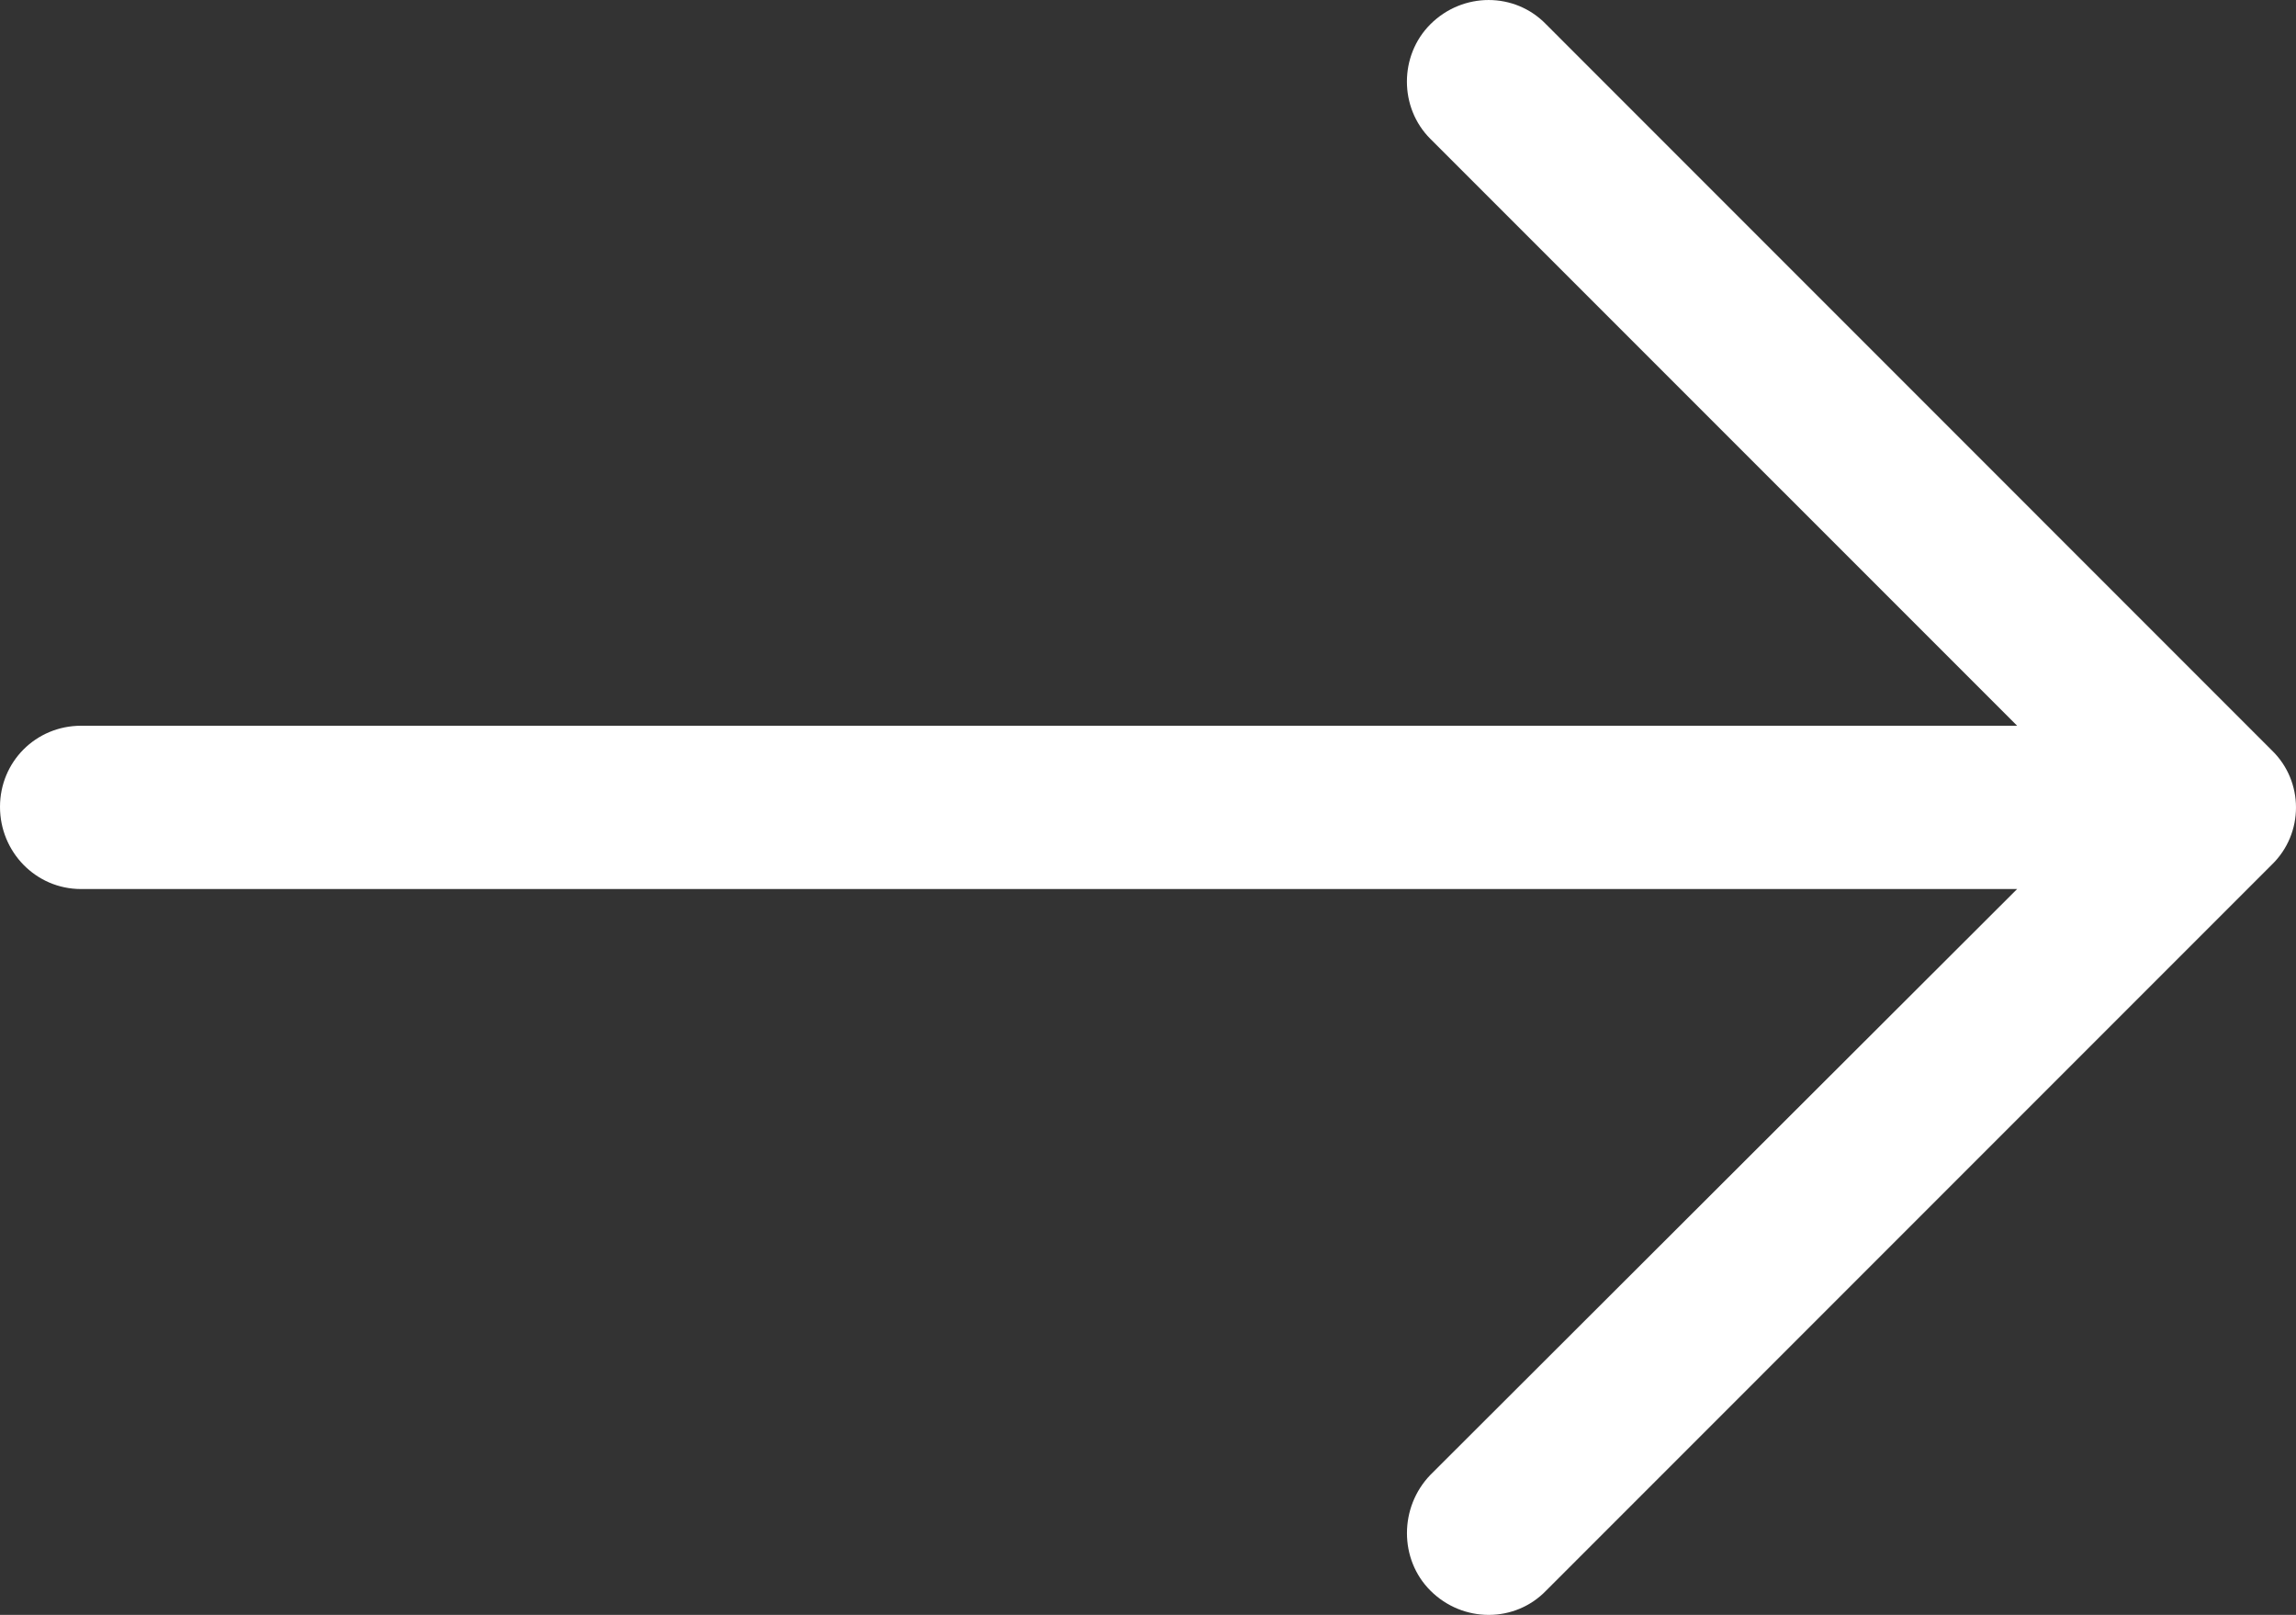 <svg
   aria-hidden="true"
   xmlns:dc="http://purl.org/dc/elements/1.1/"
   xmlns:cc="http://creativecommons.org/ns#"
   xmlns:rdf="http://www.w3.org/1999/02/22-rdf-syntax-ns#"
   xmlns:svg="http://www.w3.org/2000/svg"
   xmlns="http://www.w3.org/2000/svg"
   xmlns:sodipodi="http://sodipodi.sourceforge.net/DTD/sodipodi-0.dtd"
   xmlns:inkscape="http://www.inkscape.org/namespaces/inkscape"
   version="1.1"
   id="icon_right"
   x="0px"
   y="0px"
   viewBox="0 0 50 35.157"
   xml:space="preserve"
   sodipodi:docname="icon--right.svg"
   inkscape:version="0.92.3 (2405546, 2018-03-11)"
   width="50"
   height="35.157"><rect x="0" y="0" width="50" height="35.157" fill="#333333" stroke="none"/><defs
   id="defs37" /><sodipodi:namedview
   pagecolor="#ffffff"
   bordercolor="#666666"
   borderopacity="1"
   objecttolerance="10"
   gridtolerance="10"
   guidetolerance="10"
   inkscape:pageopacity="0"
   inkscape:pageshadow="2"
   inkscape:window-width="1861"
   inkscape:window-height="1025"
   showgrid="false"
   inkscape:zoom="7.4944427"
   inkscape:cx="-5.2585284"
   inkscape:cy="8.3235965"
   inkscape:window-x="59"
   inkscape:window-y="27"
   inkscape:window-maximized="1"
   inkscape:current-layer="icon_right" />
<path
   class="fill" fill="#FFF"
   d="m 33.669,0.529 c -0.681,-0.705 -1.815,-0.705 -2.52,0 -0.681,0.681 -0.681,1.815 0,2.494 L 43.927,15.8 H 1.764 C 0.781,15.802 0,16.583 0,17.566 c 0,0.983 0.781,1.789 1.764,1.789 H 43.927 L 31.15,32.109 c -0.681,0.705 -0.681,1.84 0,2.52 0.705,0.705 1.84,0.705 2.52,0 L 49.471,18.827 c 0.705,-0.681 0.705,-1.815 0,-2.494 z"
   id="path2"
   inkscape:connector-curvature="0" />
<g
   id="g4"
   transform="matrix(1.588,0,0,1.588,7.421,-14.843)">
</g>
<g
   id="g6"
   transform="matrix(1.588,0,0,1.588,7.421,-14.843)">
</g>
<g
   id="g8"
   transform="matrix(1.588,0,0,1.588,7.421,-14.843)">
</g>
<g
   id="g10"
   transform="matrix(1.588,0,0,1.588,7.421,-14.843)">
</g>
<g
   id="g12"
   transform="matrix(1.588,0,0,1.588,7.421,-14.843)">
</g>
<g
   id="g14"
   transform="matrix(1.588,0,0,1.588,7.421,-14.843)">
</g>
<g
   id="g16"
   transform="matrix(1.588,0,0,1.588,7.421,-14.843)">
</g>
<g
   id="g18"
   transform="matrix(1.588,0,0,1.588,7.421,-14.843)">
</g>
<g
   id="g20"
   transform="matrix(1.588,0,0,1.588,7.421,-14.843)">
</g>
<g
   id="g22"
   transform="matrix(1.588,0,0,1.588,7.421,-14.843)">
</g>
<g
   id="g24"
   transform="matrix(1.588,0,0,1.588,7.421,-14.843)">
</g>
<g
   id="g26"
   transform="matrix(1.588,0,0,1.588,7.421,-14.843)">
</g>
<g
   id="g28"
   transform="matrix(1.588,0,0,1.588,7.421,-14.843)">
</g>
<g
   id="g30"
   transform="matrix(1.588,0,0,1.588,7.421,-14.843)">
</g>
<g
   id="g32"
   transform="matrix(1.588,0,0,1.588,7.421,-14.843)">
</g>
</svg>
